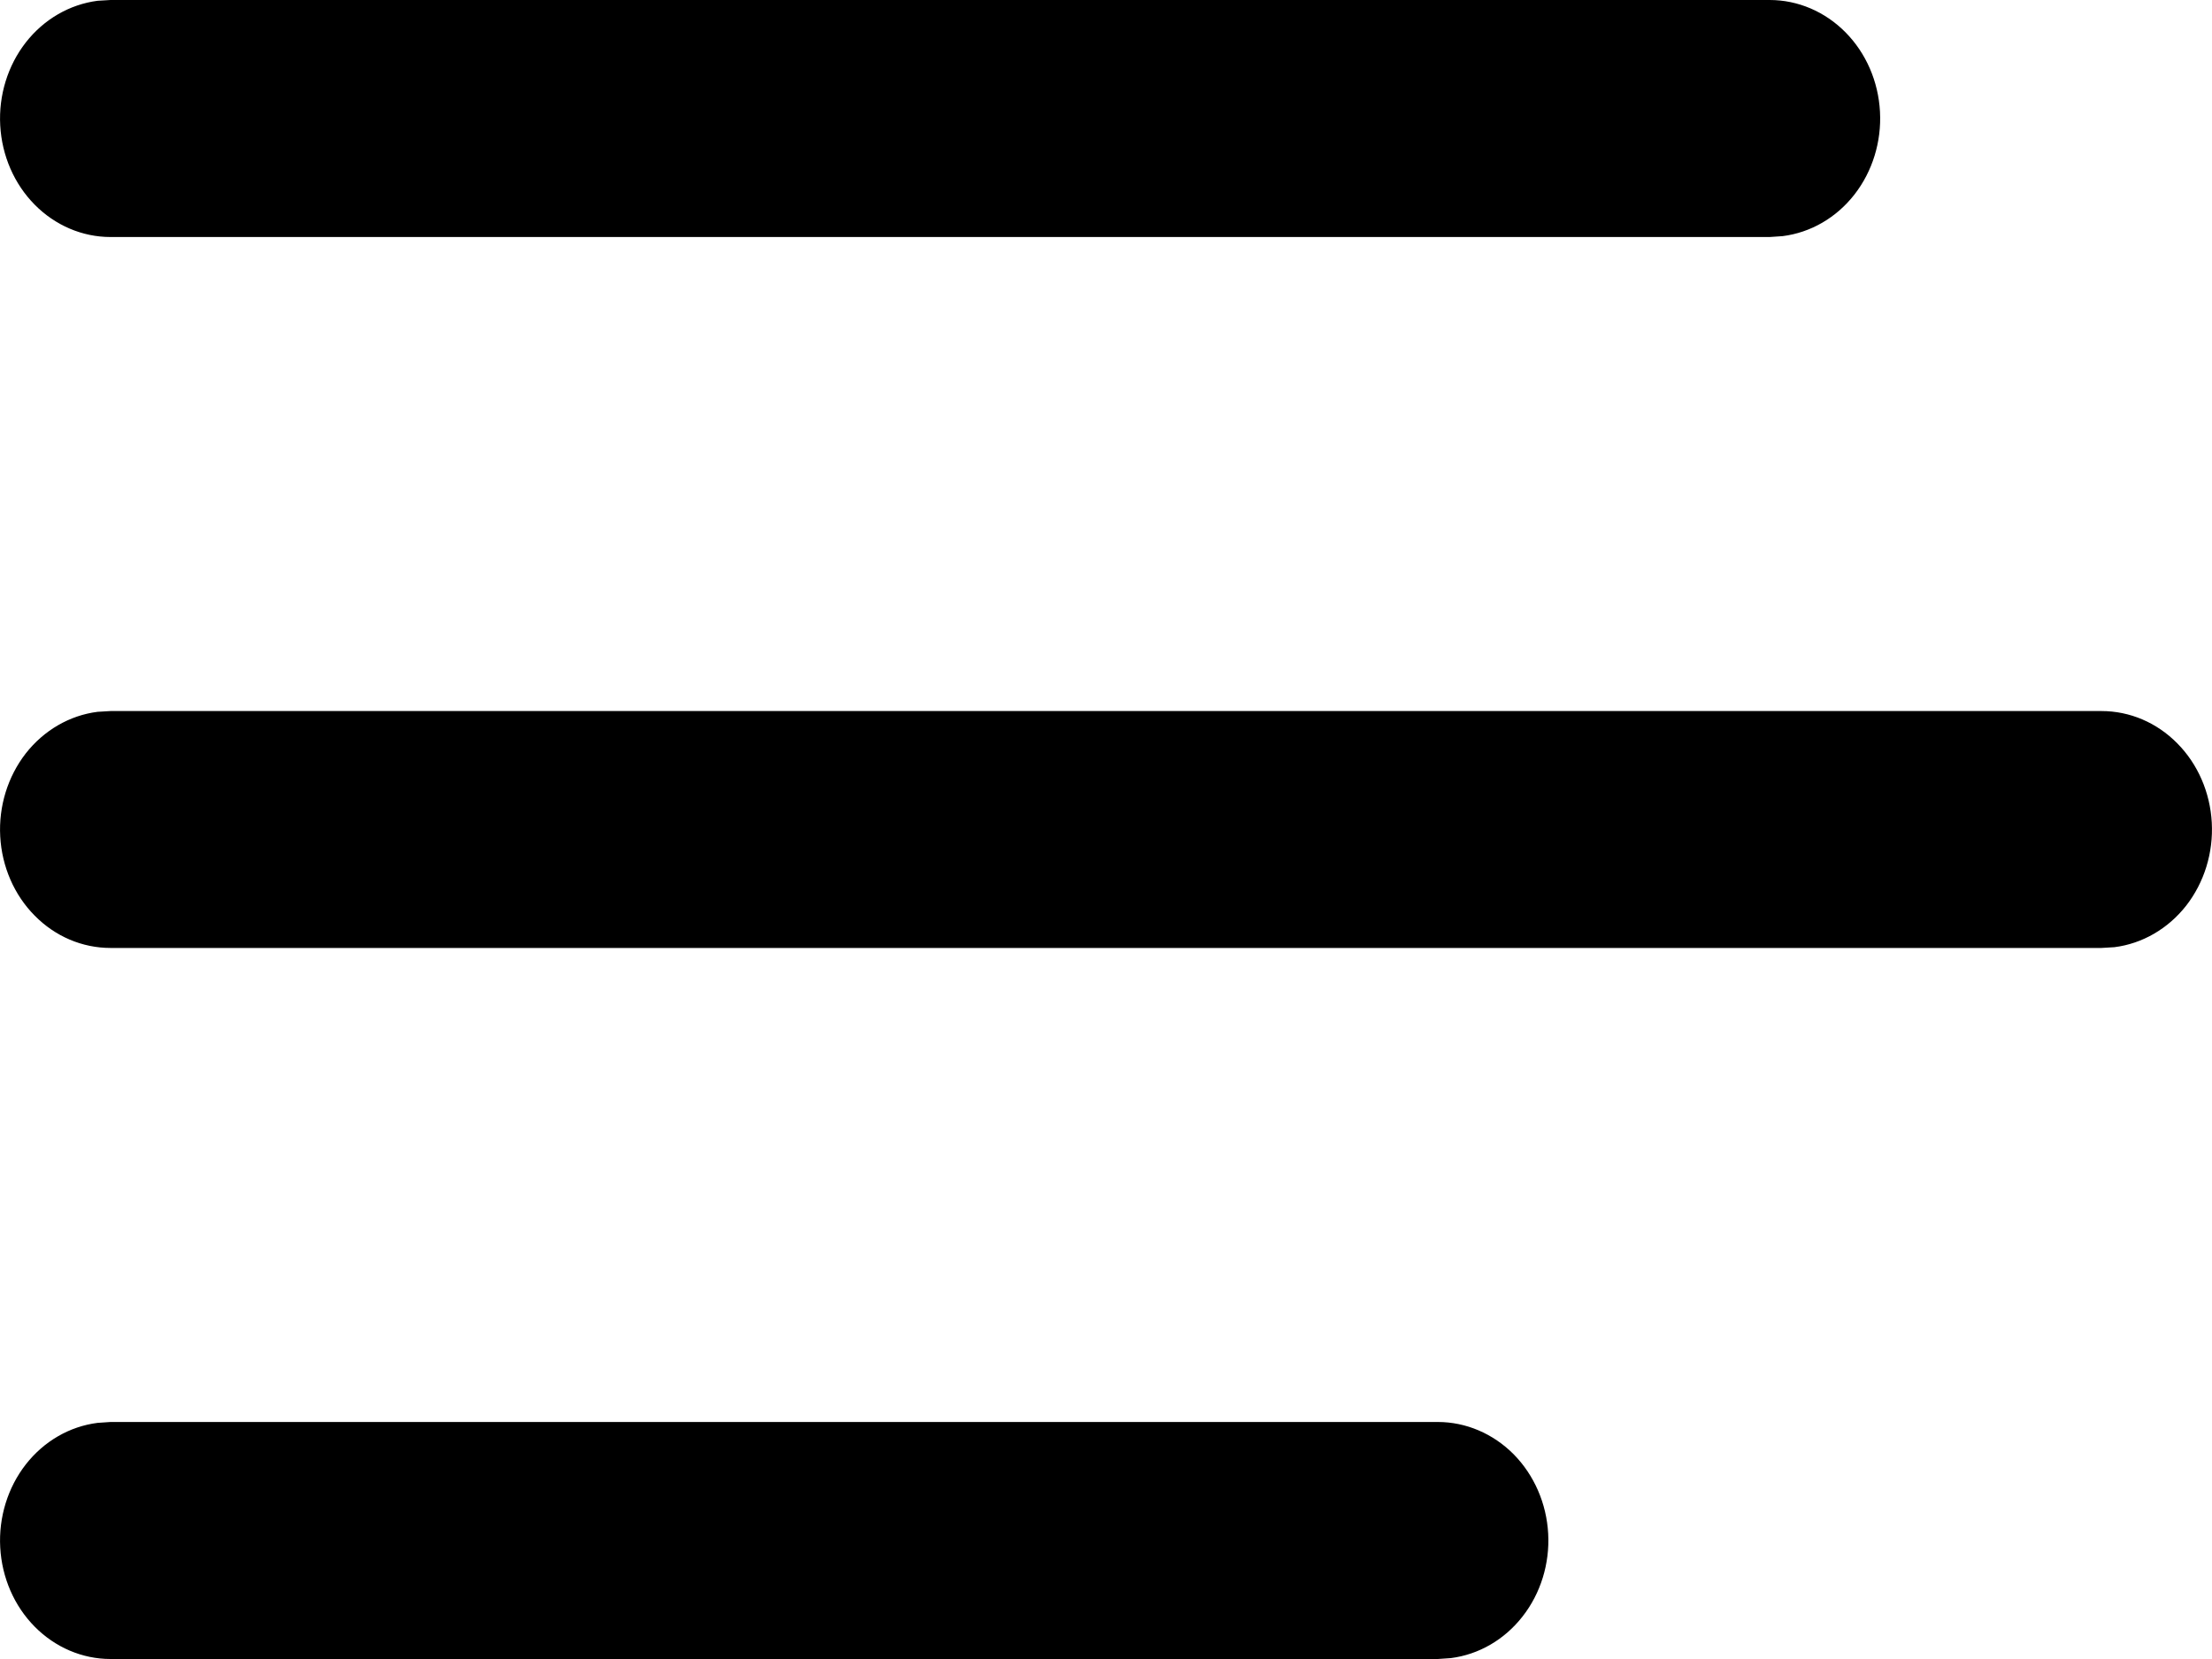 <svg width="20" height="15" viewBox="0 0 20 15" fill="none" xmlns="http://www.w3.org/2000/svg">
<path d="M0.999 12.857H13C13.255 12.857 13.5 12.962 13.686 13.149C13.871 13.337 13.983 13.593 13.998 13.866C14.013 14.138 13.93 14.407 13.766 14.616C13.602 14.826 13.37 14.96 13.117 14.992L13 15H0.999C0.744 15 0.499 14.895 0.314 14.708C0.128 14.52 0.017 14.264 0.002 13.991C-0.013 13.719 0.07 13.45 0.233 13.241C0.397 13.031 0.629 12.897 0.882 12.865L0.999 12.857H13H0.999ZM0.999 6.429H19.001C19.256 6.429 19.501 6.533 19.686 6.721C19.872 6.908 19.983 7.165 19.998 7.437C20.013 7.71 19.93 7.978 19.767 8.188C19.603 8.397 19.371 8.532 19.118 8.564L19.001 8.571H0.999C0.744 8.571 0.499 8.467 0.314 8.279C0.128 8.092 0.017 7.835 0.002 7.563C-0.013 7.29 0.07 7.022 0.233 6.812C0.397 6.603 0.629 6.468 0.882 6.436L0.999 6.429H19.001H0.999ZM0.999 0H16.001C16.256 0 16.501 0.105 16.686 0.292C16.872 0.48 16.983 0.736 16.998 1.009C17.013 1.281 16.93 1.55 16.767 1.759C16.603 1.969 16.371 2.103 16.118 2.135L16.001 2.143H0.999C0.744 2.143 0.499 2.038 0.314 1.851C0.128 1.663 0.017 1.407 0.002 1.134C-0.013 0.862 0.07 0.593 0.233 0.384C0.397 0.174 0.629 0.04 0.882 0.007L0.999 0H16.001H0.999Z" fill="black"/>
</svg>

